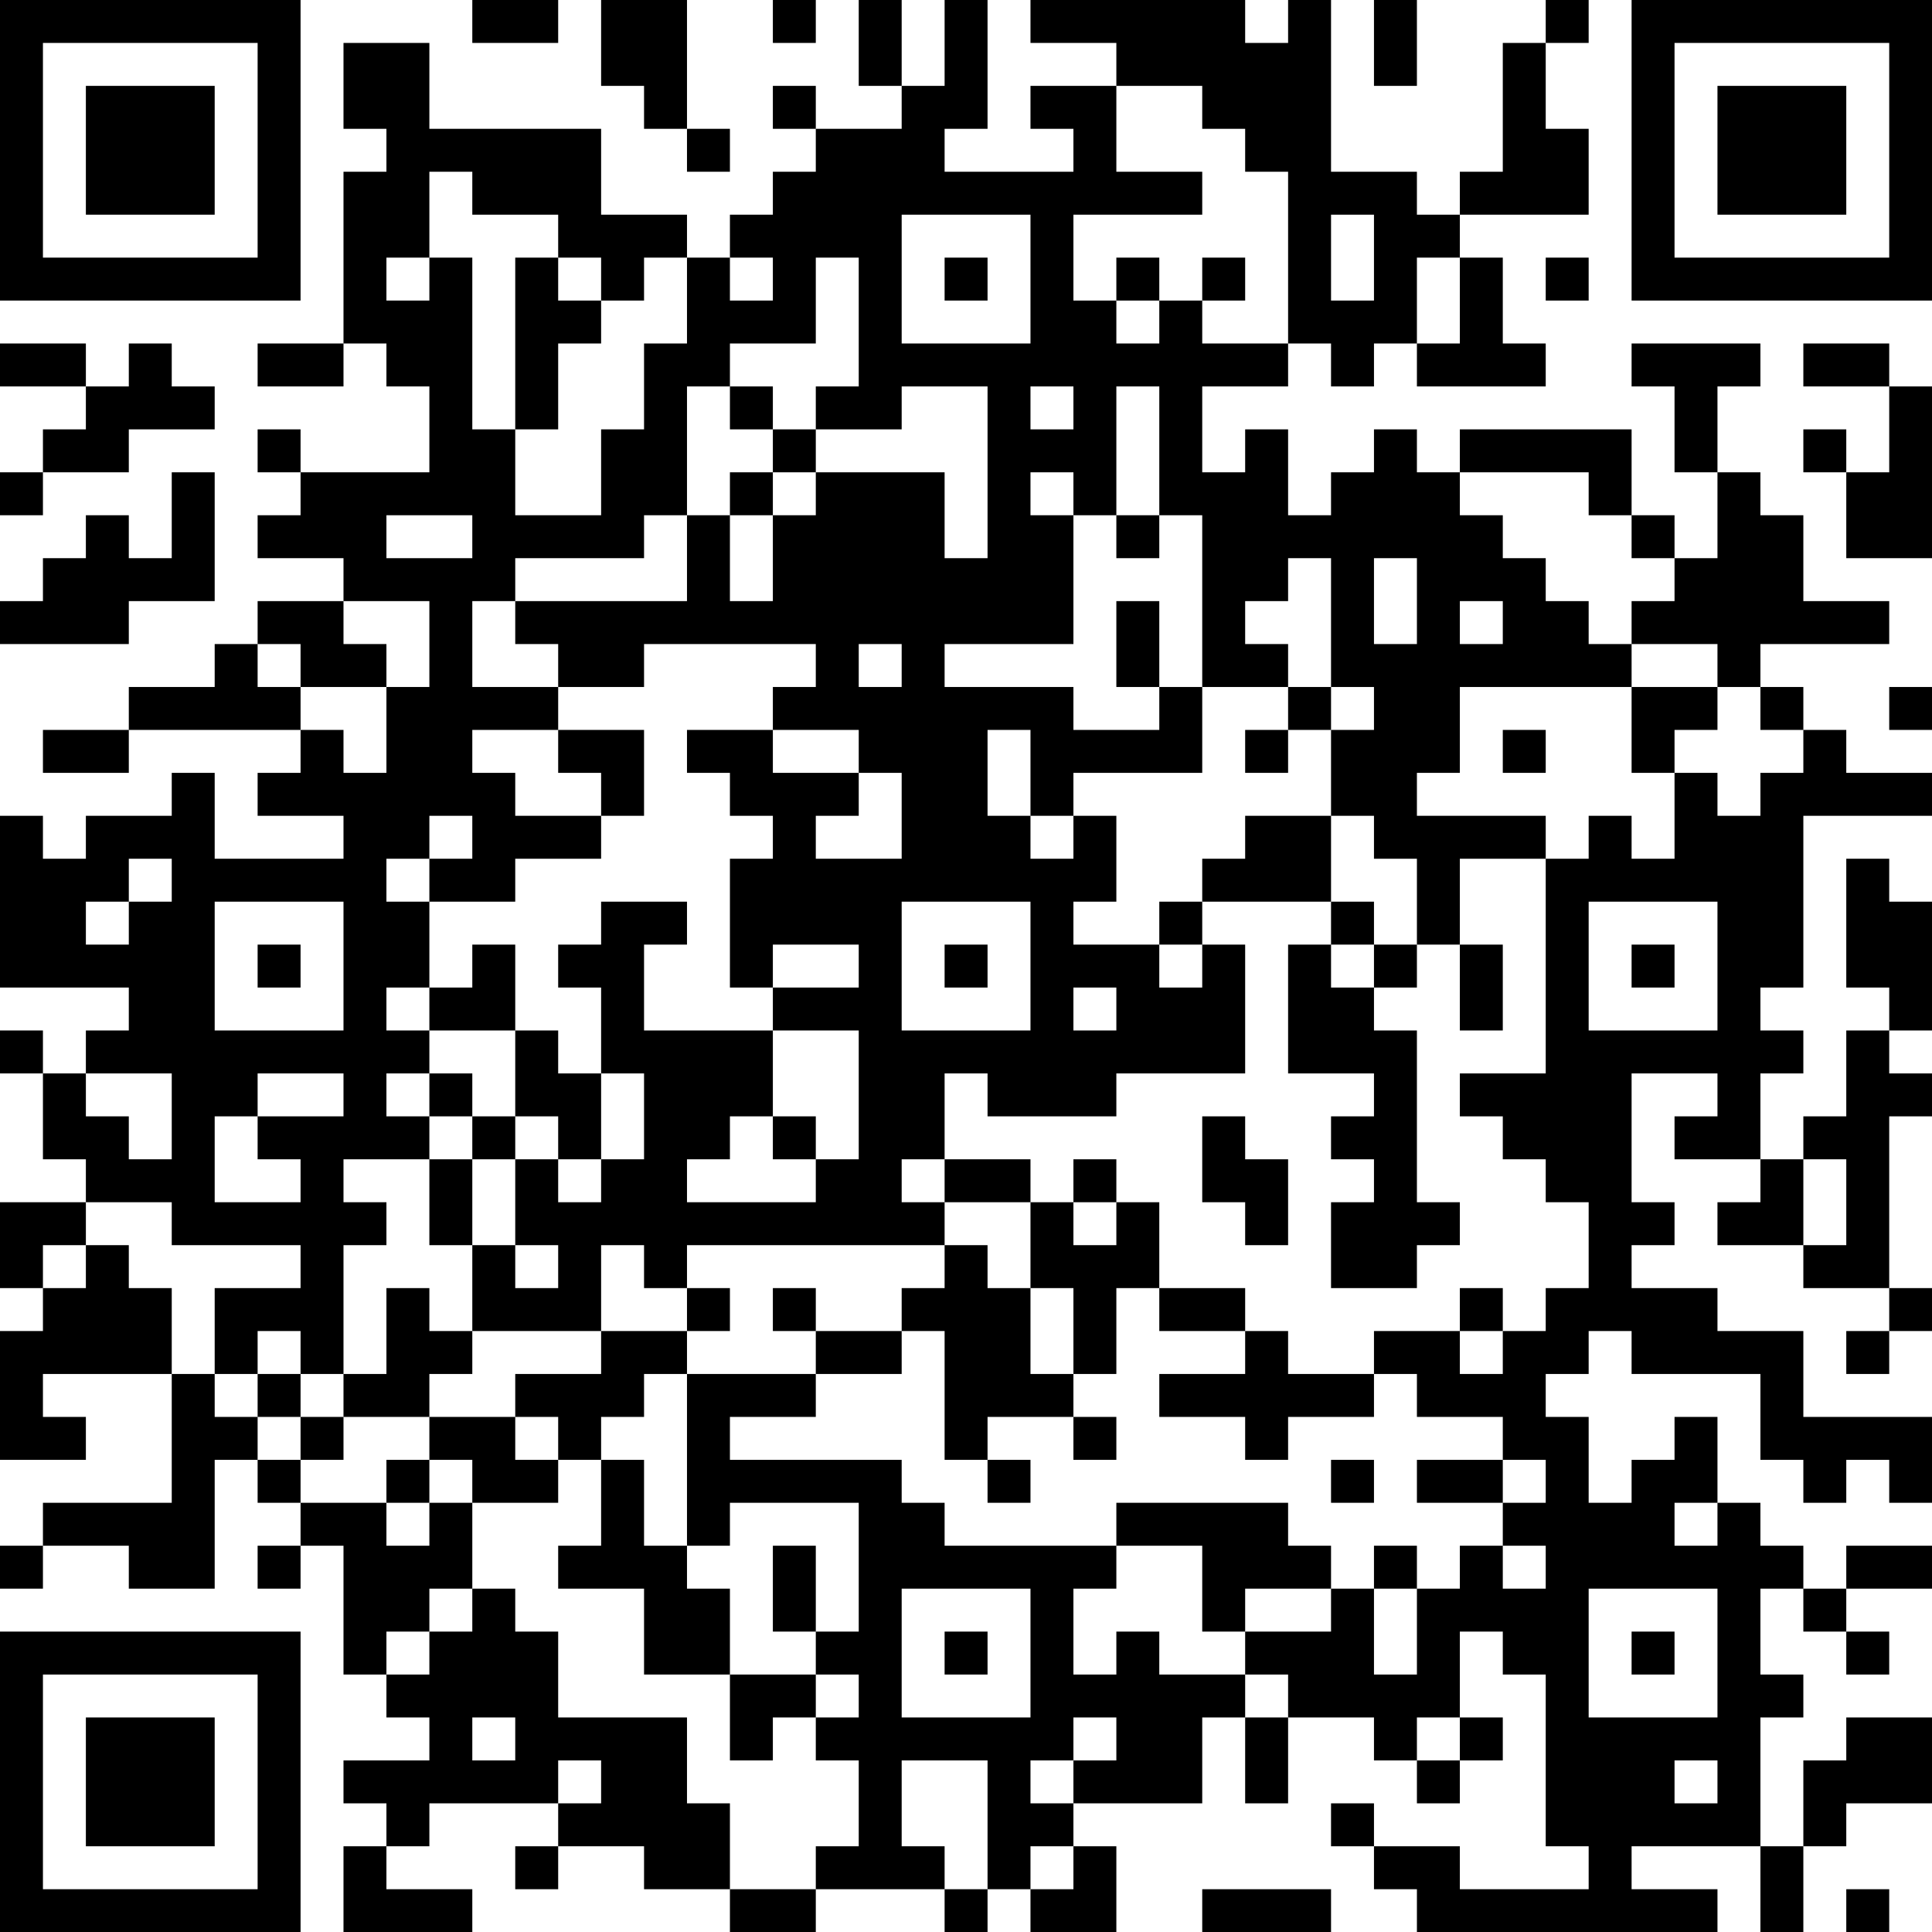 <?xml version="1.0" encoding="UTF-8"?>
<svg xmlns="http://www.w3.org/2000/svg" version="1.1" width="250" height="250" viewBox="0 0 250 250"><rect x="0" y="0" width="250" height="250" fill="#ffffff"/><g transform="scale(5.556)"><g transform="translate(0,0)"><path fill-rule="evenodd" d="M11 0L11 1L13 1L13 0ZM14 0L14 2L15 2L15 3L16 3L16 4L17 4L17 3L16 3L16 0ZM18 0L18 1L19 1L19 0ZM20 0L20 2L21 2L21 3L19 3L19 2L18 2L18 3L19 3L19 4L18 4L18 5L17 5L17 6L16 6L16 5L14 5L14 3L10 3L10 1L8 1L8 3L9 3L9 4L8 4L8 8L6 8L6 9L8 9L8 8L9 8L9 9L10 9L10 11L7 11L7 10L6 10L6 11L7 11L7 12L6 12L6 13L8 13L8 14L6 14L6 15L5 15L5 16L3 16L3 17L1 17L1 18L3 18L3 17L7 17L7 18L6 18L6 19L8 19L8 20L5 20L5 18L4 18L4 19L2 19L2 20L1 20L1 19L0 19L0 23L3 23L3 24L2 24L2 25L1 25L1 24L0 24L0 25L1 25L1 27L2 27L2 28L0 28L0 30L1 30L1 31L0 31L0 34L2 34L2 33L1 33L1 32L4 32L4 35L1 35L1 36L0 36L0 37L1 37L1 36L3 36L3 37L5 37L5 34L6 34L6 35L7 35L7 36L6 36L6 37L7 37L7 36L8 36L8 39L9 39L9 40L10 40L10 41L8 41L8 42L9 42L9 43L8 43L8 45L11 45L11 44L9 44L9 43L10 43L10 42L13 42L13 43L12 43L12 44L13 44L13 43L15 43L15 44L17 44L17 45L19 45L19 44L22 44L22 45L23 45L23 44L24 44L24 45L26 45L26 43L25 43L25 42L28 42L28 40L29 40L29 42L30 42L30 40L32 40L32 41L33 41L33 42L34 42L34 41L35 41L35 40L34 40L34 38L35 38L35 39L36 39L36 43L37 43L37 44L34 44L34 43L32 43L32 42L31 42L31 43L32 43L32 44L33 44L33 45L40 45L40 44L38 44L38 43L41 43L41 45L42 45L42 43L43 43L43 42L45 42L45 40L43 40L43 41L42 41L42 43L41 43L41 40L42 40L42 39L41 39L41 37L42 37L42 38L43 38L43 39L44 39L44 38L43 38L43 37L45 37L45 36L43 36L43 37L42 37L42 36L41 36L41 35L40 35L40 33L39 33L39 34L38 34L38 35L37 35L37 33L36 33L36 32L37 32L37 31L38 31L38 32L41 32L41 34L42 34L42 35L43 35L43 34L44 34L44 35L45 35L45 33L42 33L42 31L40 31L40 30L38 30L38 29L39 29L39 28L38 28L38 25L40 25L40 26L39 26L39 27L41 27L41 28L40 28L40 29L42 29L42 30L44 30L44 31L43 31L43 32L44 32L44 31L45 31L45 30L44 30L44 26L45 26L45 25L44 25L44 24L45 24L45 21L44 21L44 20L43 20L43 23L44 23L44 24L43 24L43 26L42 26L42 27L41 27L41 25L42 25L42 24L41 24L41 23L42 23L42 19L45 19L45 18L43 18L43 17L42 17L42 16L41 16L41 15L44 15L44 14L42 14L42 12L41 12L41 11L40 11L40 9L41 9L41 8L38 8L38 9L39 9L39 11L40 11L40 13L39 13L39 12L38 12L38 10L34 10L34 11L33 11L33 10L32 10L32 11L31 11L31 12L30 12L30 10L29 10L29 11L28 11L28 9L30 9L30 8L31 8L31 9L32 9L32 8L33 8L33 9L36 9L36 8L35 8L35 6L34 6L34 5L37 5L37 3L36 3L36 1L37 1L37 0L36 0L36 1L35 1L35 4L34 4L34 5L33 5L33 4L31 4L31 0L30 0L30 1L29 1L29 0L24 0L24 1L26 1L26 2L24 2L24 3L25 3L25 4L22 4L22 3L23 3L23 0L22 0L22 2L21 2L21 0ZM32 0L32 2L33 2L33 0ZM26 2L26 4L28 4L28 5L25 5L25 7L26 7L26 8L27 8L27 7L28 7L28 8L30 8L30 4L29 4L29 3L28 3L28 2ZM10 4L10 6L9 6L9 7L10 7L10 6L11 6L11 10L12 10L12 12L14 12L14 10L15 10L15 8L16 8L16 6L15 6L15 7L14 7L14 6L13 6L13 5L11 5L11 4ZM21 5L21 8L24 8L24 5ZM31 5L31 7L32 7L32 5ZM12 6L12 10L13 10L13 8L14 8L14 7L13 7L13 6ZM17 6L17 7L18 7L18 6ZM19 6L19 8L17 8L17 9L16 9L16 12L15 12L15 13L12 13L12 14L11 14L11 16L13 16L13 17L11 17L11 18L12 18L12 19L14 19L14 20L12 20L12 21L10 21L10 20L11 20L11 19L10 19L10 20L9 20L9 21L10 21L10 23L9 23L9 24L10 24L10 25L9 25L9 26L10 26L10 27L8 27L8 28L9 28L9 29L8 29L8 32L7 32L7 31L6 31L6 32L5 32L5 30L7 30L7 29L4 29L4 28L2 28L2 29L1 29L1 30L2 30L2 29L3 29L3 30L4 30L4 32L5 32L5 33L6 33L6 34L7 34L7 35L9 35L9 36L10 36L10 35L11 35L11 37L10 37L10 38L9 38L9 39L10 39L10 38L11 38L11 37L12 37L12 38L13 38L13 40L16 40L16 42L17 42L17 44L19 44L19 43L20 43L20 41L19 41L19 40L20 40L20 39L19 39L19 38L20 38L20 35L17 35L17 36L16 36L16 32L19 32L19 33L17 33L17 34L21 34L21 35L22 35L22 36L26 36L26 37L25 37L25 39L26 39L26 38L27 38L27 39L29 39L29 40L30 40L30 39L29 39L29 38L31 38L31 37L32 37L32 39L33 39L33 37L34 37L34 36L35 36L35 37L36 37L36 36L35 36L35 35L36 35L36 34L35 34L35 33L33 33L33 32L32 32L32 31L34 31L34 32L35 32L35 31L36 31L36 30L37 30L37 28L36 28L36 27L35 27L35 26L34 26L34 25L36 25L36 20L37 20L37 19L38 19L38 20L39 20L39 18L40 18L40 19L41 19L41 18L42 18L42 17L41 17L41 16L40 16L40 15L38 15L38 14L39 14L39 13L38 13L38 12L37 12L37 11L34 11L34 12L35 12L35 13L36 13L36 14L37 14L37 15L38 15L38 16L34 16L34 18L33 18L33 19L36 19L36 20L34 20L34 22L33 22L33 20L32 20L32 19L31 19L31 17L32 17L32 16L31 16L31 13L30 13L30 14L29 14L29 15L30 15L30 16L28 16L28 12L27 12L27 9L26 9L26 12L25 12L25 11L24 11L24 12L25 12L25 15L22 15L22 16L25 16L25 17L27 17L27 16L28 16L28 18L25 18L25 19L24 19L24 17L23 17L23 19L24 19L24 20L25 20L25 19L26 19L26 21L25 21L25 22L27 22L27 23L28 23L28 22L29 22L29 25L26 25L26 26L23 26L23 25L22 25L22 27L21 27L21 28L22 28L22 29L16 29L16 30L15 30L15 29L14 29L14 31L11 31L11 29L12 29L12 30L13 30L13 29L12 29L12 27L13 27L13 28L14 28L14 27L15 27L15 25L14 25L14 23L13 23L13 22L14 22L14 21L16 21L16 22L15 22L15 24L18 24L18 26L17 26L17 27L16 27L16 28L19 28L19 27L20 27L20 24L18 24L18 23L20 23L20 22L18 22L18 23L17 23L17 20L18 20L18 19L17 19L17 18L16 18L16 17L18 17L18 18L20 18L20 19L19 19L19 20L21 20L21 18L20 18L20 17L18 17L18 16L19 16L19 15L15 15L15 16L13 16L13 15L12 15L12 14L16 14L16 12L17 12L17 14L18 14L18 12L19 12L19 11L22 11L22 13L23 13L23 9L21 9L21 10L19 10L19 9L20 9L20 6ZM22 6L22 7L23 7L23 6ZM26 6L26 7L27 7L27 6ZM28 6L28 7L29 7L29 6ZM33 6L33 8L34 8L34 6ZM36 6L36 7L37 7L37 6ZM0 8L0 9L2 9L2 10L1 10L1 11L0 11L0 12L1 12L1 11L3 11L3 10L5 10L5 9L4 9L4 8L3 8L3 9L2 9L2 8ZM42 8L42 9L44 9L44 11L43 11L43 10L42 10L42 11L43 11L43 13L45 13L45 9L44 9L44 8ZM17 9L17 10L18 10L18 11L17 11L17 12L18 12L18 11L19 11L19 10L18 10L18 9ZM24 9L24 10L25 10L25 9ZM4 11L4 13L3 13L3 12L2 12L2 13L1 13L1 14L0 14L0 15L3 15L3 14L5 14L5 11ZM9 12L9 13L11 13L11 12ZM26 12L26 13L27 13L27 12ZM32 13L32 15L33 15L33 13ZM8 14L8 15L9 15L9 16L7 16L7 15L6 15L6 16L7 16L7 17L8 17L8 18L9 18L9 16L10 16L10 14ZM26 14L26 16L27 16L27 14ZM34 14L34 15L35 15L35 14ZM20 15L20 16L21 16L21 15ZM30 16L30 17L29 17L29 18L30 18L30 17L31 17L31 16ZM38 16L38 18L39 18L39 17L40 17L40 16ZM44 16L44 17L45 17L45 16ZM13 17L13 18L14 18L14 19L15 19L15 17ZM35 17L35 18L36 18L36 17ZM29 19L29 20L28 20L28 21L27 21L27 22L28 22L28 21L31 21L31 22L30 22L30 25L32 25L32 26L31 26L31 27L32 27L32 28L31 28L31 30L33 30L33 29L34 29L34 28L33 28L33 24L32 24L32 23L33 23L33 22L32 22L32 21L31 21L31 19ZM3 20L3 21L2 21L2 22L3 22L3 21L4 21L4 20ZM5 21L5 24L8 24L8 21ZM21 21L21 24L24 24L24 21ZM37 21L37 24L40 24L40 21ZM6 22L6 23L7 23L7 22ZM11 22L11 23L10 23L10 24L12 24L12 26L11 26L11 25L10 25L10 26L11 26L11 27L10 27L10 29L11 29L11 27L12 27L12 26L13 26L13 27L14 27L14 25L13 25L13 24L12 24L12 22ZM22 22L22 23L23 23L23 22ZM31 22L31 23L32 23L32 22ZM34 22L34 24L35 24L35 22ZM38 22L38 23L39 23L39 22ZM25 23L25 24L26 24L26 23ZM2 25L2 26L3 26L3 27L4 27L4 25ZM6 25L6 26L5 26L5 28L7 28L7 27L6 27L6 26L8 26L8 25ZM18 26L18 27L19 27L19 26ZM28 26L28 28L29 28L29 29L30 29L30 27L29 27L29 26ZM22 27L22 28L24 28L24 30L23 30L23 29L22 29L22 30L21 30L21 31L19 31L19 30L18 30L18 31L19 31L19 32L21 32L21 31L22 31L22 34L23 34L23 35L24 35L24 34L23 34L23 33L25 33L25 34L26 34L26 33L25 33L25 32L26 32L26 30L27 30L27 31L29 31L29 32L27 32L27 33L29 33L29 34L30 34L30 33L32 33L32 32L30 32L30 31L29 31L29 30L27 30L27 28L26 28L26 27L25 27L25 28L24 28L24 27ZM42 27L42 29L43 29L43 27ZM25 28L25 29L26 29L26 28ZM9 30L9 32L8 32L8 33L7 33L7 32L6 32L6 33L7 33L7 34L8 34L8 33L10 33L10 34L9 34L9 35L10 35L10 34L11 34L11 35L13 35L13 34L14 34L14 36L13 36L13 37L15 37L15 39L17 39L17 41L18 41L18 40L19 40L19 39L17 39L17 37L16 37L16 36L15 36L15 34L14 34L14 33L15 33L15 32L16 32L16 31L17 31L17 30L16 30L16 31L14 31L14 32L12 32L12 33L10 33L10 32L11 32L11 31L10 31L10 30ZM24 30L24 32L25 32L25 30ZM34 30L34 31L35 31L35 30ZM12 33L12 34L13 34L13 33ZM31 34L31 35L32 35L32 34ZM33 34L33 35L35 35L35 34ZM26 35L26 36L28 36L28 38L29 38L29 37L31 37L31 36L30 36L30 35ZM39 35L39 36L40 36L40 35ZM18 36L18 38L19 38L19 36ZM32 36L32 37L33 37L33 36ZM21 37L21 40L24 40L24 37ZM37 37L37 40L40 40L40 37ZM22 38L22 39L23 39L23 38ZM38 38L38 39L39 39L39 38ZM11 40L11 41L12 41L12 40ZM25 40L25 41L24 41L24 42L25 42L25 41L26 41L26 40ZM33 40L33 41L34 41L34 40ZM13 41L13 42L14 42L14 41ZM21 41L21 43L22 43L22 44L23 44L23 41ZM39 41L39 42L40 42L40 41ZM24 43L24 44L25 44L25 43ZM28 44L28 45L31 45L31 44ZM43 44L43 45L44 45L44 44ZM0 0L0 7L7 7L7 0ZM1 1L1 6L6 6L6 1ZM2 2L2 5L5 5L5 2ZM38 0L38 7L45 7L45 0ZM39 1L39 6L44 6L44 1ZM40 2L40 5L43 5L43 2ZM0 38L0 45L7 45L7 38ZM1 39L1 44L6 44L6 39ZM2 40L2 43L5 43L5 40Z" fill="#000000"/></g></g></svg>
